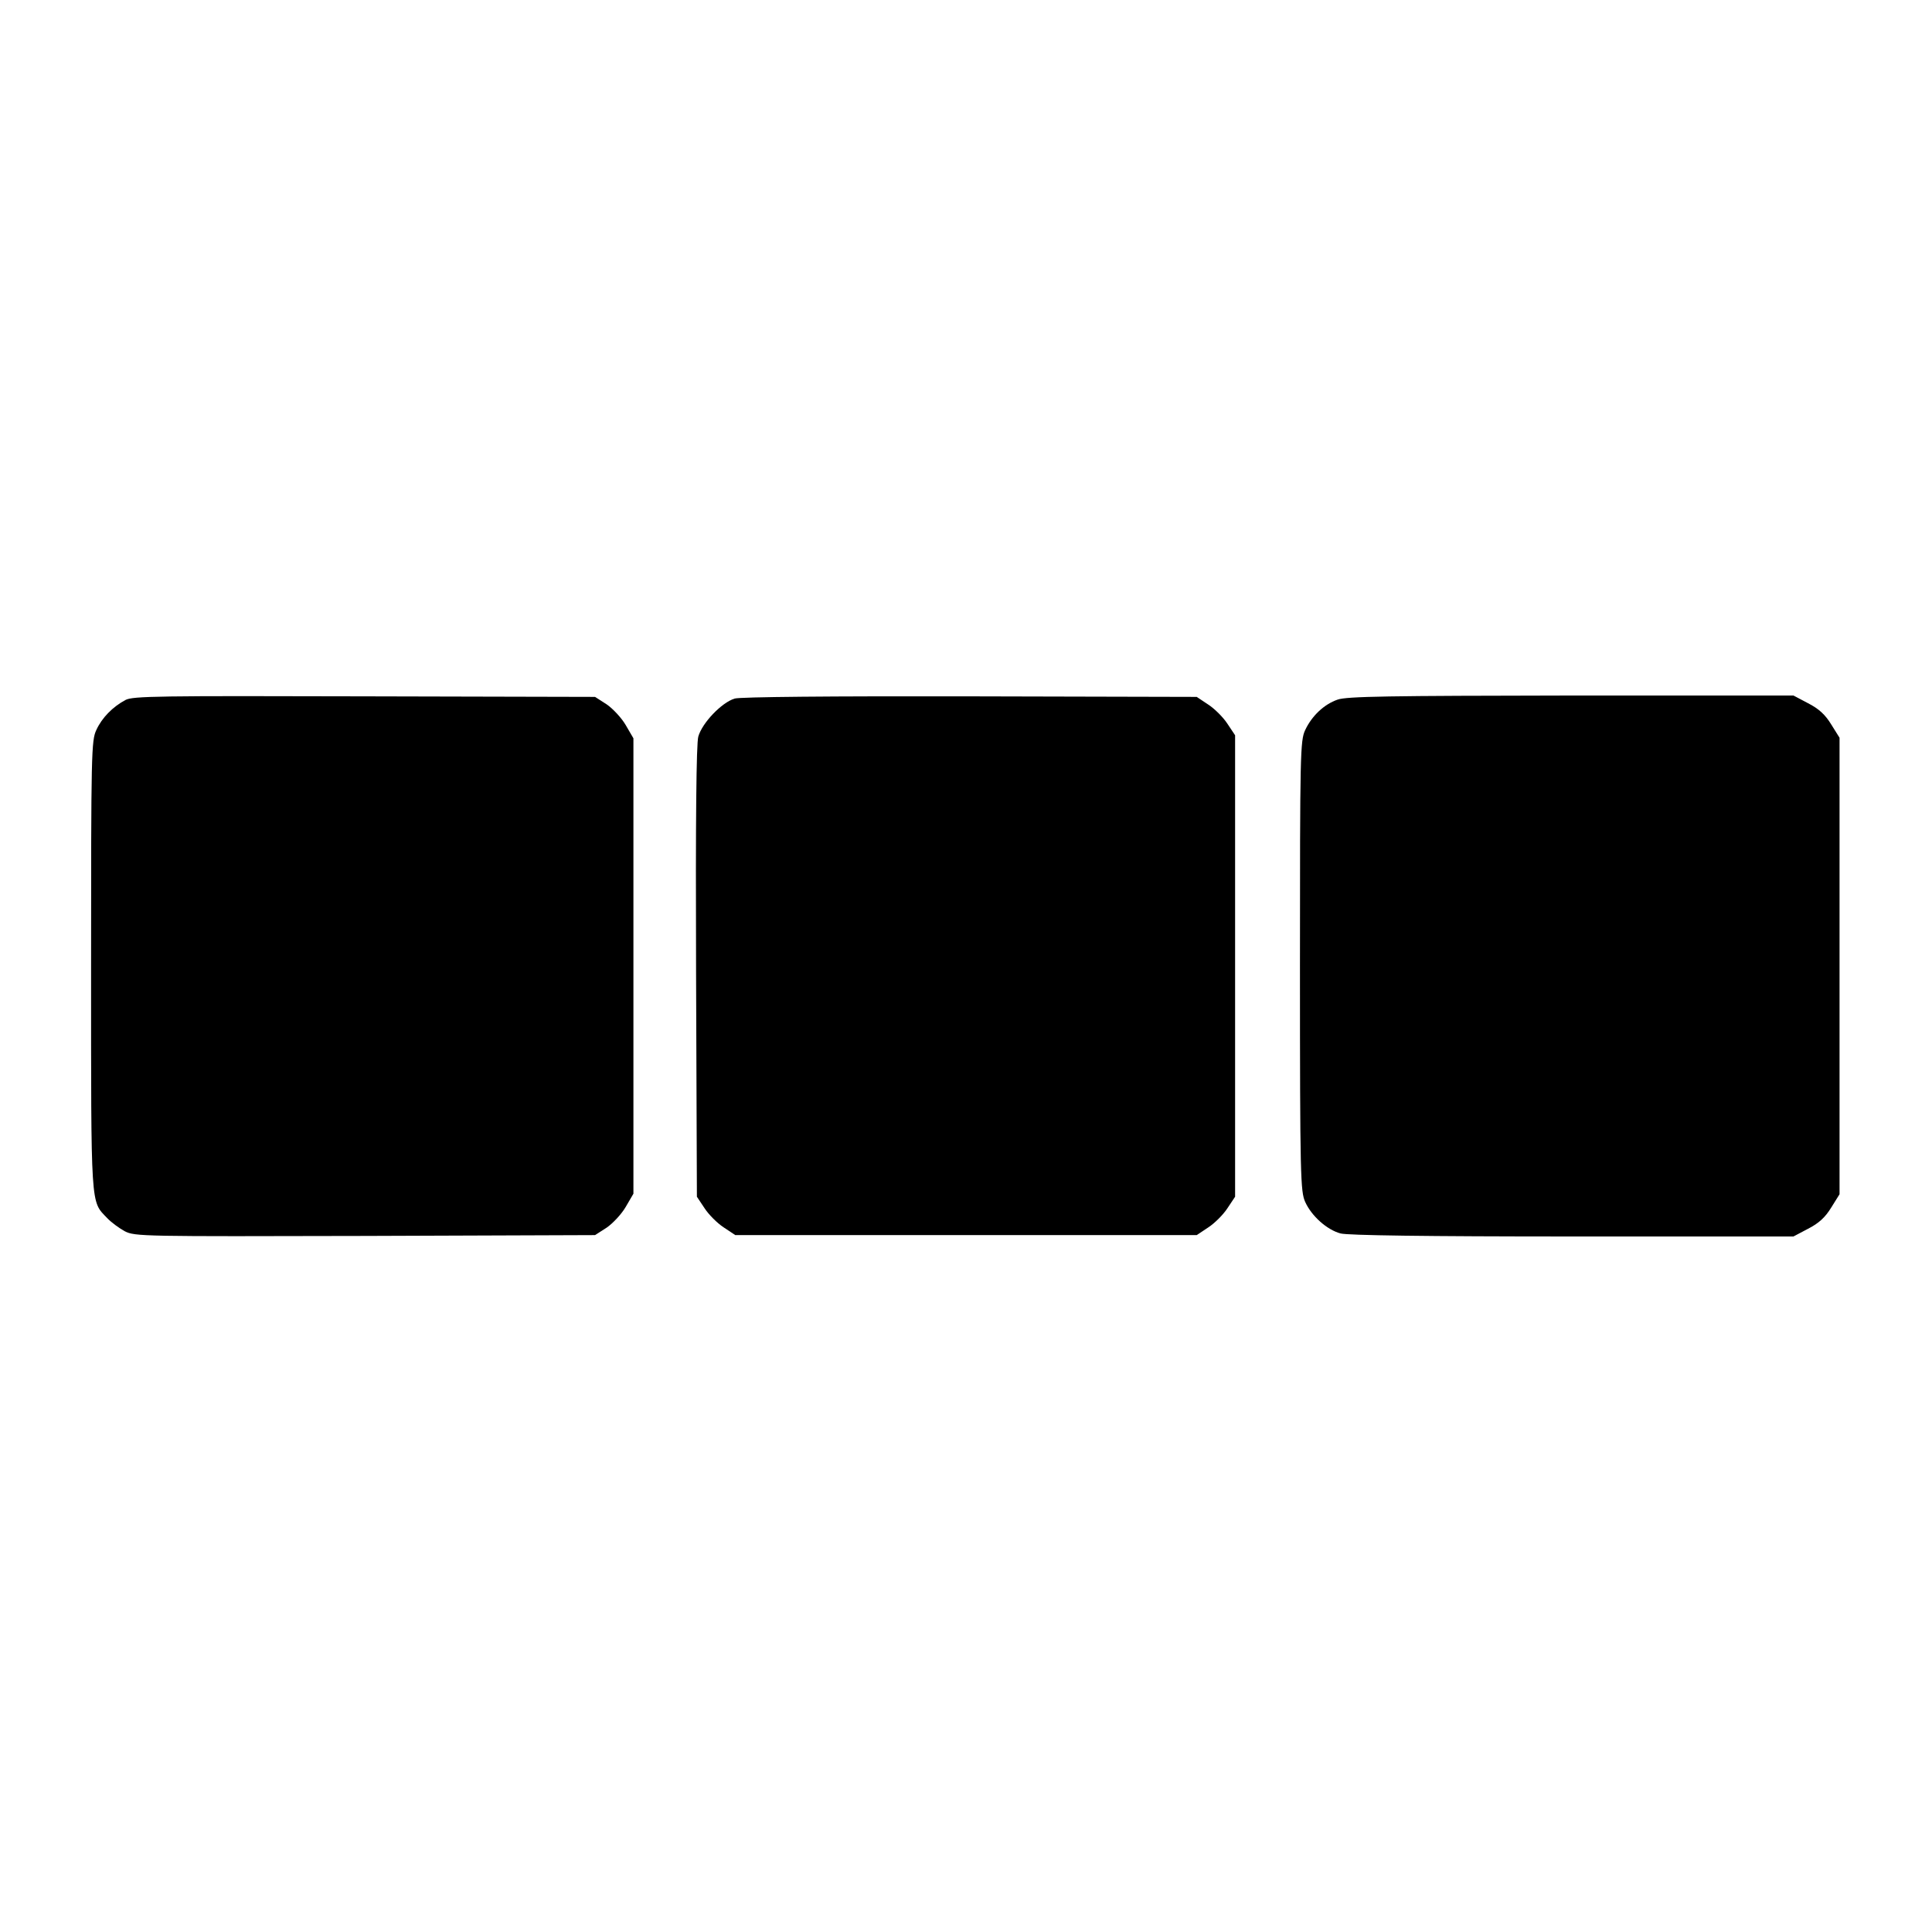 <?xml version="1.0" standalone="no"?>
<!DOCTYPE svg PUBLIC "-//W3C//DTD SVG 20010904//EN"
 "http://www.w3.org/TR/2001/REC-SVG-20010904/DTD/svg10.dtd">
<svg version="1.0" xmlns="http://www.w3.org/2000/svg"
 width="700pt" height="700pt" viewBox="0 0 700 700"
 preserveAspectRatio="xMidYMid meet">
<g transform="translate(0,700) scale(0.1,-0.1)"
fill="#000000" stroke="none">
<path d="M455 4464 c-47 -25 -86 -65 -106 -109 -18 -38 -19 -83 -19 -853 0
-889 -2 -852 58 -915 15 -16 44 -37 64 -48 37 -19 65 -19 871 -17 l833 3 42
27 c22 15 54 49 69 75 l28 48 0 825 0 825 -28 48 c-15 26 -47 60 -69 75 l-42
27 -835 2 c-747 2 -839 1 -866 -13z"/>
<path d="M2662 4469 c-47 -14 -118 -88 -132 -138 -7 -27 -10 -292 -8 -854 l3
-813 28 -42 c15 -23 46 -54 69 -69 l42 -28 836 0 836 0 42 28 c23 15 54 46 69
69 l28 42 0 836 0 836 -28 42 c-15 23 -46 54 -69 69 l-42 28 -820 2 c-506 1
-834 -2 -854 -8z"/>
<path d="M4846 4465 c-49 -17 -93 -59 -117 -110 -18 -38 -19 -83 -19 -855 0
-767 2 -817 19 -855 23 -51 79 -101 128 -114 25 -7 311 -11 839 -11 l802 0 53
28 c39 20 62 41 84 77 l30 48 0 827 0 827 -30 48 c-22 36 -45 57 -84 77 l-53
28 -807 0 c-658 -1 -813 -3 -845 -15z"/>
</g>
</svg>
